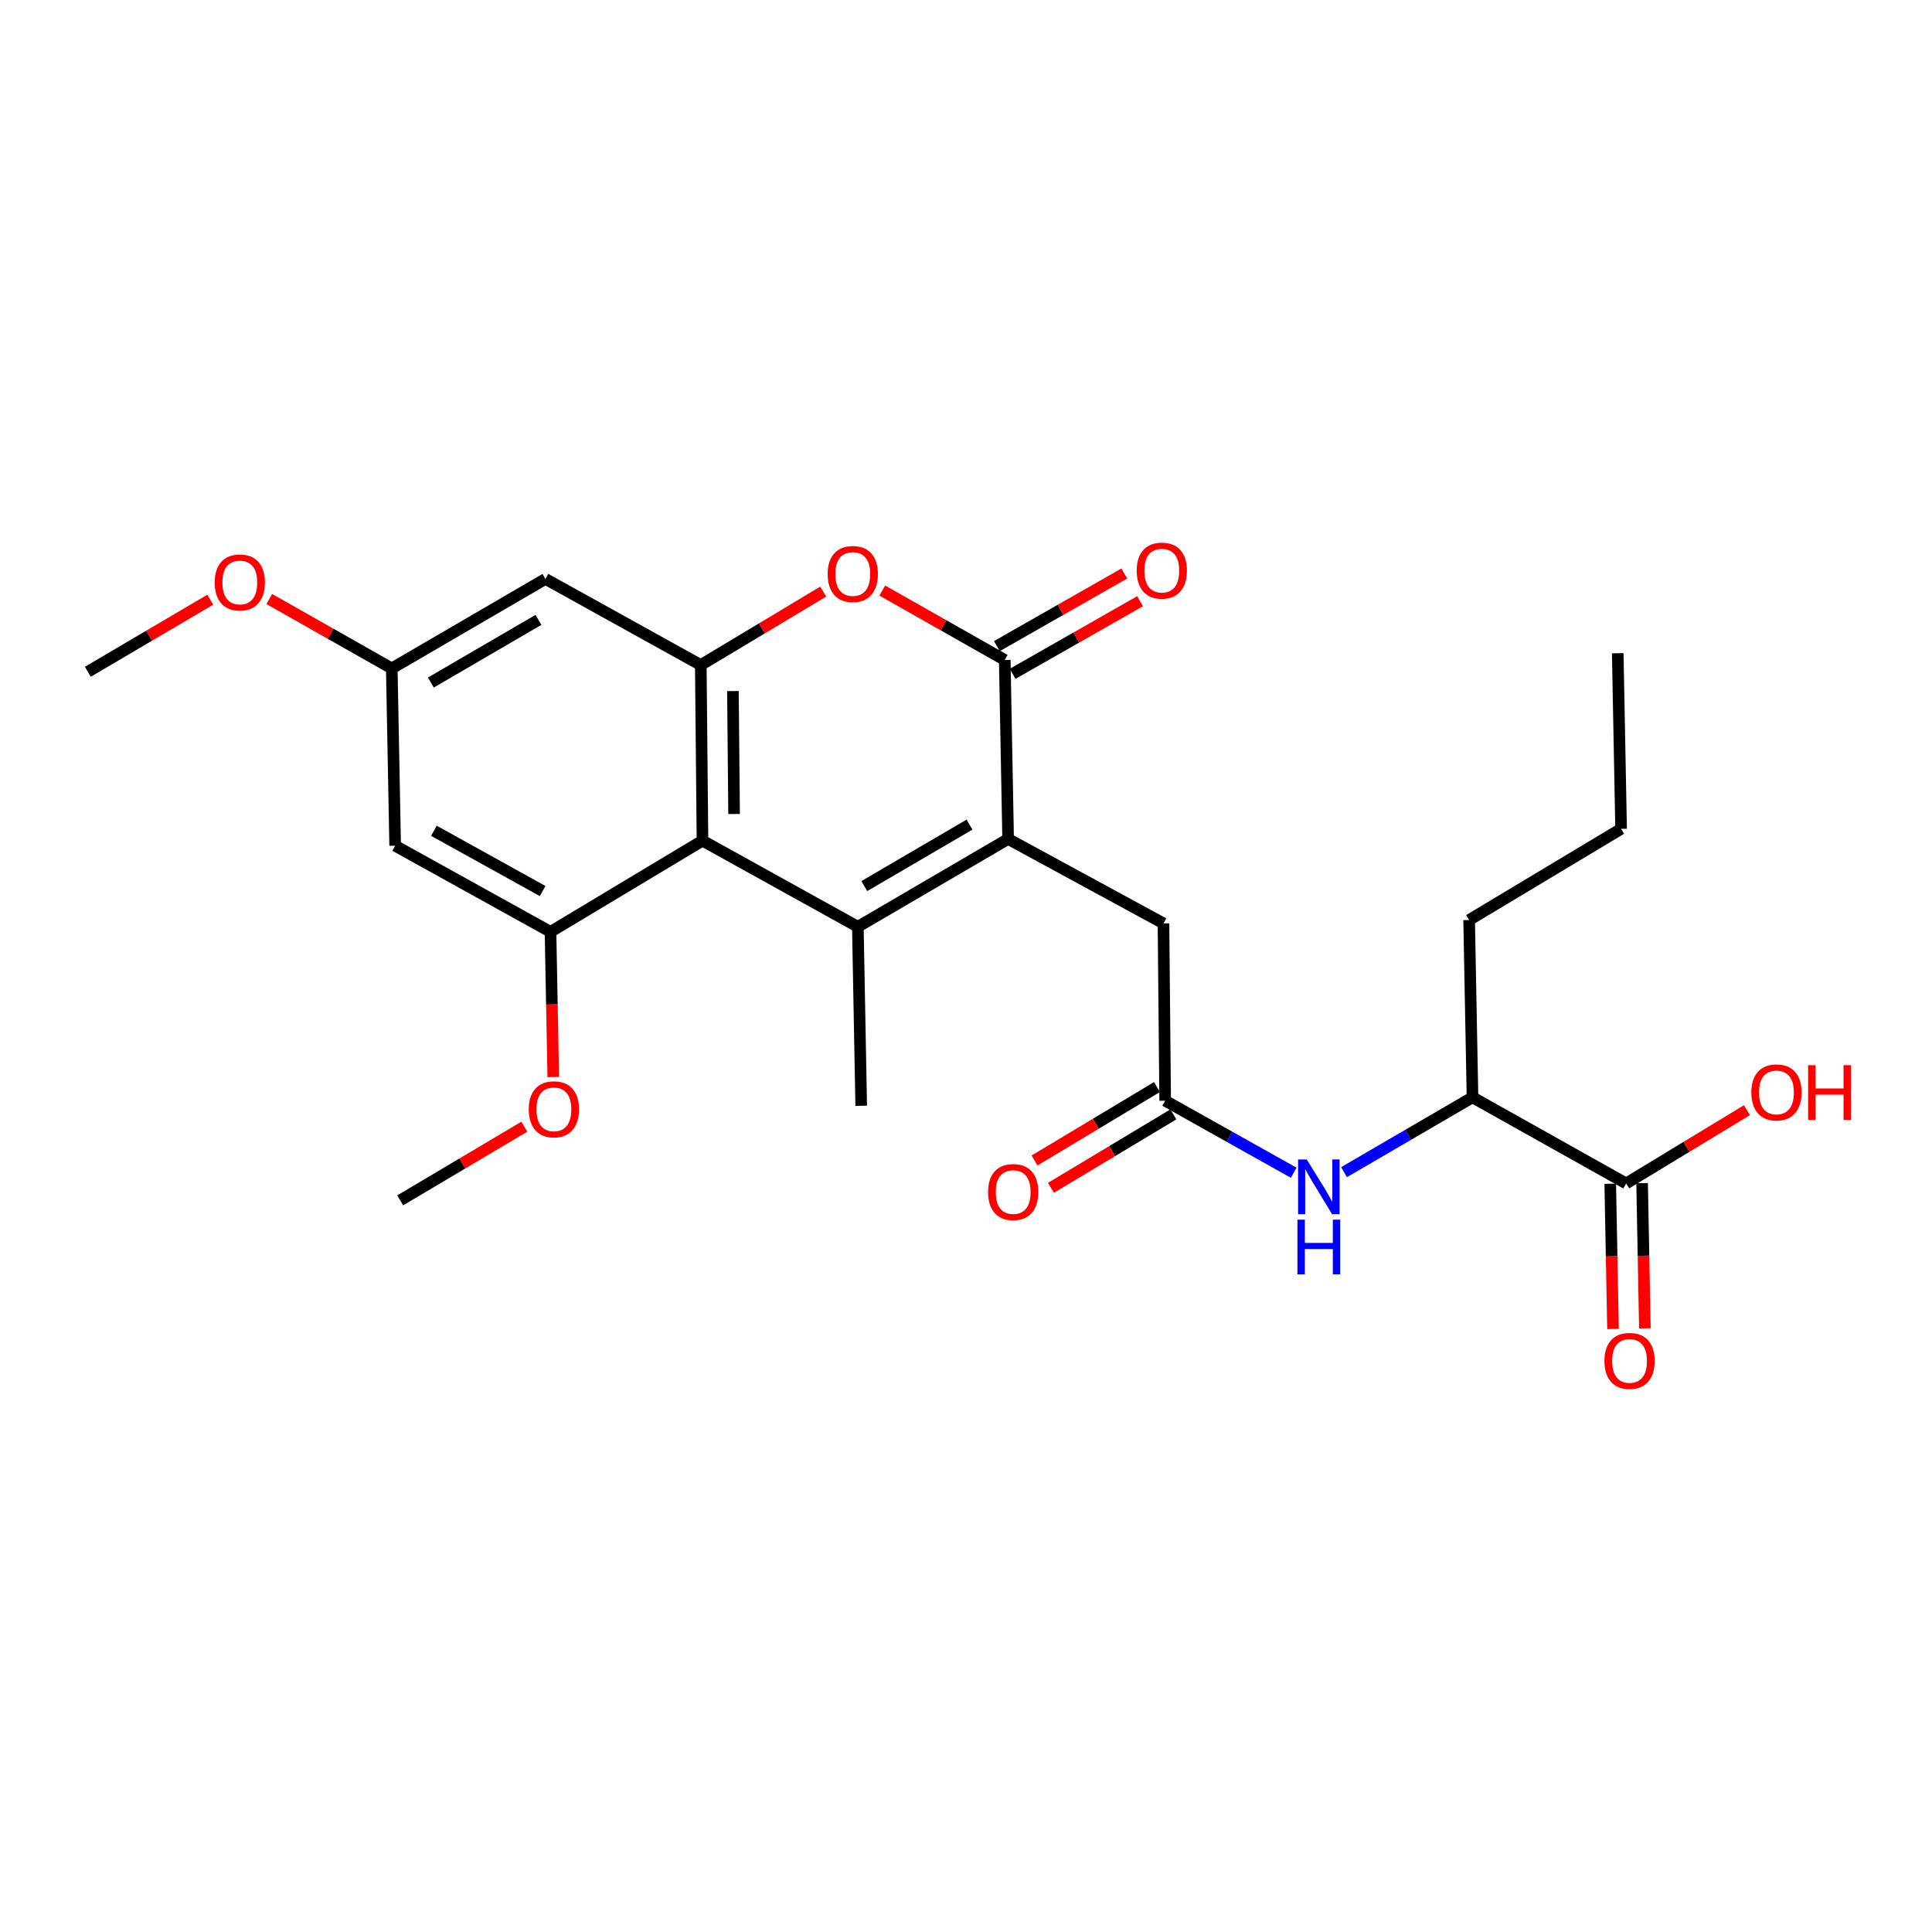 <?xml version='1.0' encoding='iso-8859-1'?>
<svg version='1.1' baseProfile='full'
              xmlns='http://www.w3.org/2000/svg'
                      xmlns:rdkit='http://www.rdkit.org/xml'
                      xmlns:xlink='http://www.w3.org/1999/xlink'
                  xml:space='preserve'
width='1000px' height='1000px' viewBox='0 0 1000 1000'>
<!-- END OF HEADER -->
<rect style='opacity:1.0;fill:#FFFFFF;stroke:none' width='1000' height='1000' x='0' y='0'> </rect>
<path class='bond-0' d='M 444.019,479.693 L 521.808,434.246' style='fill:none;fill-rule:evenodd;stroke:#000000;stroke-width:6px;stroke-linecap:butt;stroke-linejoin:miter;stroke-opacity:1' />
<path class='bond-0' d='M 447.366,458.633 L 501.818,426.82' style='fill:none;fill-rule:evenodd;stroke:#000000;stroke-width:6px;stroke-linecap:butt;stroke-linejoin:miter;stroke-opacity:1' />
<path class='bond-1' d='M 444.019,479.693 L 363.601,435.117' style='fill:none;fill-rule:evenodd;stroke:#000000;stroke-width:6px;stroke-linecap:butt;stroke-linejoin:miter;stroke-opacity:1' />
<path class='bond-2' d='M 444.019,479.693 L 445.761,572.346' style='fill:none;fill-rule:evenodd;stroke:#000000;stroke-width:6px;stroke-linecap:butt;stroke-linejoin:miter;stroke-opacity:1' />
<path class='bond-3' d='M 521.808,434.246 L 520.057,341.602' style='fill:none;fill-rule:evenodd;stroke:#000000;stroke-width:6px;stroke-linecap:butt;stroke-linejoin:miter;stroke-opacity:1' />
<path class='bond-4' d='M 521.808,434.246 L 602.217,477.952' style='fill:none;fill-rule:evenodd;stroke:#000000;stroke-width:6px;stroke-linecap:butt;stroke-linejoin:miter;stroke-opacity:1' />
<path class='bond-5' d='M 363.601,435.117 L 362.73,344.223' style='fill:none;fill-rule:evenodd;stroke:#000000;stroke-width:6px;stroke-linecap:butt;stroke-linejoin:miter;stroke-opacity:1' />
<path class='bond-5' d='M 379.966,421.325 L 379.356,357.699' style='fill:none;fill-rule:evenodd;stroke:#000000;stroke-width:6px;stroke-linecap:butt;stroke-linejoin:miter;stroke-opacity:1' />
<path class='bond-6' d='M 363.601,435.117 L 284.942,482.323' style='fill:none;fill-rule:evenodd;stroke:#000000;stroke-width:6px;stroke-linecap:butt;stroke-linejoin:miter;stroke-opacity:1' />
<path class='bond-7' d='M 524.141,348.768 L 557.116,329.976' style='fill:none;fill-rule:evenodd;stroke:#000000;stroke-width:6px;stroke-linecap:butt;stroke-linejoin:miter;stroke-opacity:1' />
<path class='bond-7' d='M 557.116,329.976 L 590.091,311.183' style='fill:none;fill-rule:evenodd;stroke:#FF0000;stroke-width:6px;stroke-linecap:butt;stroke-linejoin:miter;stroke-opacity:1' />
<path class='bond-7' d='M 515.973,334.436 L 548.949,315.644' style='fill:none;fill-rule:evenodd;stroke:#000000;stroke-width:6px;stroke-linecap:butt;stroke-linejoin:miter;stroke-opacity:1' />
<path class='bond-7' d='M 548.949,315.644 L 581.924,296.851' style='fill:none;fill-rule:evenodd;stroke:#FF0000;stroke-width:6px;stroke-linecap:butt;stroke-linejoin:miter;stroke-opacity:1' />
<path class='bond-8' d='M 520.057,341.602 L 488.358,323.638' style='fill:none;fill-rule:evenodd;stroke:#000000;stroke-width:6px;stroke-linecap:butt;stroke-linejoin:miter;stroke-opacity:1' />
<path class='bond-8' d='M 488.358,323.638 L 456.659,305.674' style='fill:none;fill-rule:evenodd;stroke:#FF0000;stroke-width:6px;stroke-linecap:butt;stroke-linejoin:miter;stroke-opacity:1' />
<path class='bond-9' d='M 362.73,344.223 L 394.417,325.212' style='fill:none;fill-rule:evenodd;stroke:#000000;stroke-width:6px;stroke-linecap:butt;stroke-linejoin:miter;stroke-opacity:1' />
<path class='bond-9' d='M 394.417,325.212 L 426.105,306.201' style='fill:none;fill-rule:evenodd;stroke:#FF0000;stroke-width:6px;stroke-linecap:butt;stroke-linejoin:miter;stroke-opacity:1' />
<path class='bond-10' d='M 362.73,344.223 L 282.321,299.647' style='fill:none;fill-rule:evenodd;stroke:#000000;stroke-width:6px;stroke-linecap:butt;stroke-linejoin:miter;stroke-opacity:1' />
<path class='bond-11' d='M 284.942,482.323 L 204.532,437.747' style='fill:none;fill-rule:evenodd;stroke:#000000;stroke-width:6px;stroke-linecap:butt;stroke-linejoin:miter;stroke-opacity:1' />
<path class='bond-11' d='M 280.878,461.209 L 224.592,430.006' style='fill:none;fill-rule:evenodd;stroke:#000000;stroke-width:6px;stroke-linecap:butt;stroke-linejoin:miter;stroke-opacity:1' />
<path class='bond-12' d='M 284.942,482.323 L 285.658,519.903' style='fill:none;fill-rule:evenodd;stroke:#000000;stroke-width:6px;stroke-linecap:butt;stroke-linejoin:miter;stroke-opacity:1' />
<path class='bond-12' d='M 285.658,519.903 L 286.375,557.482' style='fill:none;fill-rule:evenodd;stroke:#FF0000;stroke-width:6px;stroke-linecap:butt;stroke-linejoin:miter;stroke-opacity:1' />
<path class='bond-13' d='M 603.088,569.725 L 602.217,477.952' style='fill:none;fill-rule:evenodd;stroke:#000000;stroke-width:6px;stroke-linecap:butt;stroke-linejoin:miter;stroke-opacity:1' />
<path class='bond-14' d='M 603.088,569.725 L 636.348,588.365' style='fill:none;fill-rule:evenodd;stroke:#000000;stroke-width:6px;stroke-linecap:butt;stroke-linejoin:miter;stroke-opacity:1' />
<path class='bond-14' d='M 636.348,588.365 L 669.607,607.005' style='fill:none;fill-rule:evenodd;stroke:#0000FF;stroke-width:6px;stroke-linecap:butt;stroke-linejoin:miter;stroke-opacity:1' />
<path class='bond-15' d='M 598.844,562.653 L 567.161,581.663' style='fill:none;fill-rule:evenodd;stroke:#000000;stroke-width:6px;stroke-linecap:butt;stroke-linejoin:miter;stroke-opacity:1' />
<path class='bond-15' d='M 567.161,581.663 L 535.478,600.674' style='fill:none;fill-rule:evenodd;stroke:#FF0000;stroke-width:6px;stroke-linecap:butt;stroke-linejoin:miter;stroke-opacity:1' />
<path class='bond-15' d='M 607.332,576.798 L 575.649,595.808' style='fill:none;fill-rule:evenodd;stroke:#000000;stroke-width:6px;stroke-linecap:butt;stroke-linejoin:miter;stroke-opacity:1' />
<path class='bond-15' d='M 575.649,595.808 L 543.966,614.819' style='fill:none;fill-rule:evenodd;stroke:#FF0000;stroke-width:6px;stroke-linecap:butt;stroke-linejoin:miter;stroke-opacity:1' />
<path class='bond-16' d='M 695.668,606.706 L 728.917,587.34' style='fill:none;fill-rule:evenodd;stroke:#0000FF;stroke-width:6px;stroke-linecap:butt;stroke-linejoin:miter;stroke-opacity:1' />
<path class='bond-16' d='M 728.917,587.34 L 762.166,567.975' style='fill:none;fill-rule:evenodd;stroke:#000000;stroke-width:6px;stroke-linecap:butt;stroke-linejoin:miter;stroke-opacity:1' />
<path class='bond-17' d='M 282.321,299.647 L 202.782,345.974' style='fill:none;fill-rule:evenodd;stroke:#000000;stroke-width:6px;stroke-linecap:butt;stroke-linejoin:miter;stroke-opacity:1' />
<path class='bond-17' d='M 278.692,320.851 L 223.015,353.279' style='fill:none;fill-rule:evenodd;stroke:#000000;stroke-width:6px;stroke-linecap:butt;stroke-linejoin:miter;stroke-opacity:1' />
<path class='bond-18' d='M 841.704,612.551 L 762.166,567.975' style='fill:none;fill-rule:evenodd;stroke:#000000;stroke-width:6px;stroke-linecap:butt;stroke-linejoin:miter;stroke-opacity:1' />
<path class='bond-19' d='M 833.458,612.708 L 834.175,650.288' style='fill:none;fill-rule:evenodd;stroke:#000000;stroke-width:6px;stroke-linecap:butt;stroke-linejoin:miter;stroke-opacity:1' />
<path class='bond-19' d='M 834.175,650.288 L 834.891,687.867' style='fill:none;fill-rule:evenodd;stroke:#FF0000;stroke-width:6px;stroke-linecap:butt;stroke-linejoin:miter;stroke-opacity:1' />
<path class='bond-19' d='M 849.951,612.394 L 850.668,649.973' style='fill:none;fill-rule:evenodd;stroke:#000000;stroke-width:6px;stroke-linecap:butt;stroke-linejoin:miter;stroke-opacity:1' />
<path class='bond-19' d='M 850.668,649.973 L 851.385,687.552' style='fill:none;fill-rule:evenodd;stroke:#FF0000;stroke-width:6px;stroke-linecap:butt;stroke-linejoin:miter;stroke-opacity:1' />
<path class='bond-20' d='M 841.704,612.551 L 872.961,593.586' style='fill:none;fill-rule:evenodd;stroke:#000000;stroke-width:6px;stroke-linecap:butt;stroke-linejoin:miter;stroke-opacity:1' />
<path class='bond-20' d='M 872.961,593.586 L 904.218,574.622' style='fill:none;fill-rule:evenodd;stroke:#FF0000;stroke-width:6px;stroke-linecap:butt;stroke-linejoin:miter;stroke-opacity:1' />
<path class='bond-21' d='M 204.532,437.747 L 202.782,345.974' style='fill:none;fill-rule:evenodd;stroke:#000000;stroke-width:6px;stroke-linecap:butt;stroke-linejoin:miter;stroke-opacity:1' />
<path class='bond-22' d='M 762.166,567.975 L 760.415,476.201' style='fill:none;fill-rule:evenodd;stroke:#000000;stroke-width:6px;stroke-linecap:butt;stroke-linejoin:miter;stroke-opacity:1' />
<path class='bond-23' d='M 202.782,345.974 L 171.082,328.01' style='fill:none;fill-rule:evenodd;stroke:#000000;stroke-width:6px;stroke-linecap:butt;stroke-linejoin:miter;stroke-opacity:1' />
<path class='bond-23' d='M 171.082,328.01 L 139.383,310.045' style='fill:none;fill-rule:evenodd;stroke:#FF0000;stroke-width:6px;stroke-linecap:butt;stroke-linejoin:miter;stroke-opacity:1' />
<path class='bond-24' d='M 271.38,583.183 L 239.267,602.238' style='fill:none;fill-rule:evenodd;stroke:#FF0000;stroke-width:6px;stroke-linecap:butt;stroke-linejoin:miter;stroke-opacity:1' />
<path class='bond-24' d='M 239.267,602.238 L 207.153,621.294' style='fill:none;fill-rule:evenodd;stroke:#000000;stroke-width:6px;stroke-linecap:butt;stroke-linejoin:miter;stroke-opacity:1' />
<path class='bond-25' d='M 108.84,310.395 L 77.147,329.055' style='fill:none;fill-rule:evenodd;stroke:#FF0000;stroke-width:6px;stroke-linecap:butt;stroke-linejoin:miter;stroke-opacity:1' />
<path class='bond-25' d='M 77.147,329.055 L 45.455,347.715' style='fill:none;fill-rule:evenodd;stroke:#000000;stroke-width:6px;stroke-linecap:butt;stroke-linejoin:miter;stroke-opacity:1' />
<path class='bond-26' d='M 760.415,476.201 L 839.083,429.004' style='fill:none;fill-rule:evenodd;stroke:#000000;stroke-width:6px;stroke-linecap:butt;stroke-linejoin:miter;stroke-opacity:1' />
<path class='bond-27' d='M 839.083,429.004 L 837.333,338.101' style='fill:none;fill-rule:evenodd;stroke:#000000;stroke-width:6px;stroke-linecap:butt;stroke-linejoin:miter;stroke-opacity:1' />
<path  class='atom-5' d='M 428.398 297.106
Q 428.398 290.306, 431.758 286.506
Q 435.118 282.706, 441.398 282.706
Q 447.678 282.706, 451.038 286.506
Q 454.398 290.306, 454.398 297.106
Q 454.398 303.986, 450.998 307.906
Q 447.598 311.786, 441.398 311.786
Q 435.158 311.786, 431.758 307.906
Q 428.398 304.026, 428.398 297.106
M 441.398 308.586
Q 445.718 308.586, 448.038 305.706
Q 450.398 302.786, 450.398 297.106
Q 450.398 291.546, 448.038 288.746
Q 445.718 285.906, 441.398 285.906
Q 437.078 285.906, 434.718 288.706
Q 432.398 291.506, 432.398 297.106
Q 432.398 302.826, 434.718 305.706
Q 437.078 308.586, 441.398 308.586
' fill='#FF0000'/>
<path  class='atom-8' d='M 676.367 600.141
L 685.647 615.141
Q 686.567 616.621, 688.047 619.301
Q 689.527 621.981, 689.607 622.141
L 689.607 600.141
L 693.367 600.141
L 693.367 628.461
L 689.487 628.461
L 679.527 612.061
Q 678.367 610.141, 677.127 607.941
Q 675.927 605.741, 675.567 605.061
L 675.567 628.461
L 671.887 628.461
L 671.887 600.141
L 676.367 600.141
' fill='#0000FF'/>
<path  class='atom-8' d='M 671.547 631.293
L 675.387 631.293
L 675.387 643.333
L 689.867 643.333
L 689.867 631.293
L 693.707 631.293
L 693.707 659.613
L 689.867 659.613
L 689.867 646.533
L 675.387 646.533
L 675.387 659.613
L 671.547 659.613
L 671.547 631.293
' fill='#0000FF'/>
<path  class='atom-15' d='M 588.347 295.355
Q 588.347 288.555, 591.707 284.755
Q 595.067 280.955, 601.347 280.955
Q 607.627 280.955, 610.987 284.755
Q 614.347 288.555, 614.347 295.355
Q 614.347 302.235, 610.947 306.155
Q 607.547 310.035, 601.347 310.035
Q 595.107 310.035, 591.707 306.155
Q 588.347 302.275, 588.347 295.355
M 601.347 306.835
Q 605.667 306.835, 607.987 303.955
Q 610.347 301.035, 610.347 295.355
Q 610.347 289.795, 607.987 286.995
Q 605.667 284.155, 601.347 284.155
Q 597.027 284.155, 594.667 286.955
Q 592.347 289.755, 592.347 295.355
Q 592.347 301.075, 594.667 303.955
Q 597.027 306.835, 601.347 306.835
' fill='#FF0000'/>
<path  class='atom-16' d='M 511.429 617.003
Q 511.429 610.203, 514.789 606.403
Q 518.149 602.603, 524.429 602.603
Q 530.709 602.603, 534.069 606.403
Q 537.429 610.203, 537.429 617.003
Q 537.429 623.883, 534.029 627.803
Q 530.629 631.683, 524.429 631.683
Q 518.189 631.683, 514.789 627.803
Q 511.429 623.923, 511.429 617.003
M 524.429 628.483
Q 528.749 628.483, 531.069 625.603
Q 533.429 622.683, 533.429 617.003
Q 533.429 611.443, 531.069 608.643
Q 528.749 605.803, 524.429 605.803
Q 520.109 605.803, 517.749 608.603
Q 515.429 611.403, 515.429 617.003
Q 515.429 622.723, 517.749 625.603
Q 520.109 628.483, 524.429 628.483
' fill='#FF0000'/>
<path  class='atom-17' d='M 830.455 704.405
Q 830.455 697.605, 833.815 693.805
Q 837.175 690.005, 843.455 690.005
Q 849.735 690.005, 853.095 693.805
Q 856.455 697.605, 856.455 704.405
Q 856.455 711.285, 853.055 715.205
Q 849.655 719.085, 843.455 719.085
Q 837.215 719.085, 833.815 715.205
Q 830.455 711.325, 830.455 704.405
M 843.455 715.885
Q 847.775 715.885, 850.095 713.005
Q 852.455 710.085, 852.455 704.405
Q 852.455 698.845, 850.095 696.045
Q 847.775 693.205, 843.455 693.205
Q 839.135 693.205, 836.775 696.005
Q 834.455 698.805, 834.455 704.405
Q 834.455 710.125, 836.775 713.005
Q 839.135 715.885, 843.455 715.885
' fill='#FF0000'/>
<path  class='atom-18' d='M 273.692 574.177
Q 273.692 567.377, 277.052 563.577
Q 280.412 559.777, 286.692 559.777
Q 292.972 559.777, 296.332 563.577
Q 299.692 567.377, 299.692 574.177
Q 299.692 581.057, 296.292 584.977
Q 292.892 588.857, 286.692 588.857
Q 280.452 588.857, 277.052 584.977
Q 273.692 581.097, 273.692 574.177
M 286.692 585.657
Q 291.012 585.657, 293.332 582.777
Q 295.692 579.857, 295.692 574.177
Q 295.692 568.617, 293.332 565.817
Q 291.012 562.977, 286.692 562.977
Q 282.372 562.977, 280.012 565.777
Q 277.692 568.577, 277.692 574.177
Q 277.692 579.897, 280.012 582.777
Q 282.372 585.657, 286.692 585.657
' fill='#FF0000'/>
<path  class='atom-20' d='M 906.493 565.434
Q 906.493 558.634, 909.853 554.834
Q 913.213 551.034, 919.493 551.034
Q 925.773 551.034, 929.133 554.834
Q 932.493 558.634, 932.493 565.434
Q 932.493 572.314, 929.093 576.234
Q 925.693 580.114, 919.493 580.114
Q 913.253 580.114, 909.853 576.234
Q 906.493 572.354, 906.493 565.434
M 919.493 576.914
Q 923.813 576.914, 926.133 574.034
Q 928.493 571.114, 928.493 565.434
Q 928.493 559.874, 926.133 557.074
Q 923.813 554.234, 919.493 554.234
Q 915.173 554.234, 912.813 557.034
Q 910.493 559.834, 910.493 565.434
Q 910.493 571.154, 912.813 574.034
Q 915.173 576.914, 919.493 576.914
' fill='#FF0000'/>
<path  class='atom-20' d='M 935.893 551.354
L 939.733 551.354
L 939.733 563.394
L 954.213 563.394
L 954.213 551.354
L 958.053 551.354
L 958.053 579.674
L 954.213 579.674
L 954.213 566.594
L 939.733 566.594
L 939.733 579.674
L 935.893 579.674
L 935.893 551.354
' fill='#FF0000'/>
<path  class='atom-21' d='M 111.123 301.477
Q 111.123 294.677, 114.483 290.877
Q 117.843 287.077, 124.123 287.077
Q 130.403 287.077, 133.763 290.877
Q 137.123 294.677, 137.123 301.477
Q 137.123 308.357, 133.723 312.277
Q 130.323 316.157, 124.123 316.157
Q 117.883 316.157, 114.483 312.277
Q 111.123 308.397, 111.123 301.477
M 124.123 312.957
Q 128.443 312.957, 130.763 310.077
Q 133.123 307.157, 133.123 301.477
Q 133.123 295.917, 130.763 293.117
Q 128.443 290.277, 124.123 290.277
Q 119.803 290.277, 117.443 293.077
Q 115.123 295.877, 115.123 301.477
Q 115.123 307.197, 117.443 310.077
Q 119.803 312.957, 124.123 312.957
' fill='#FF0000'/>
</svg>
